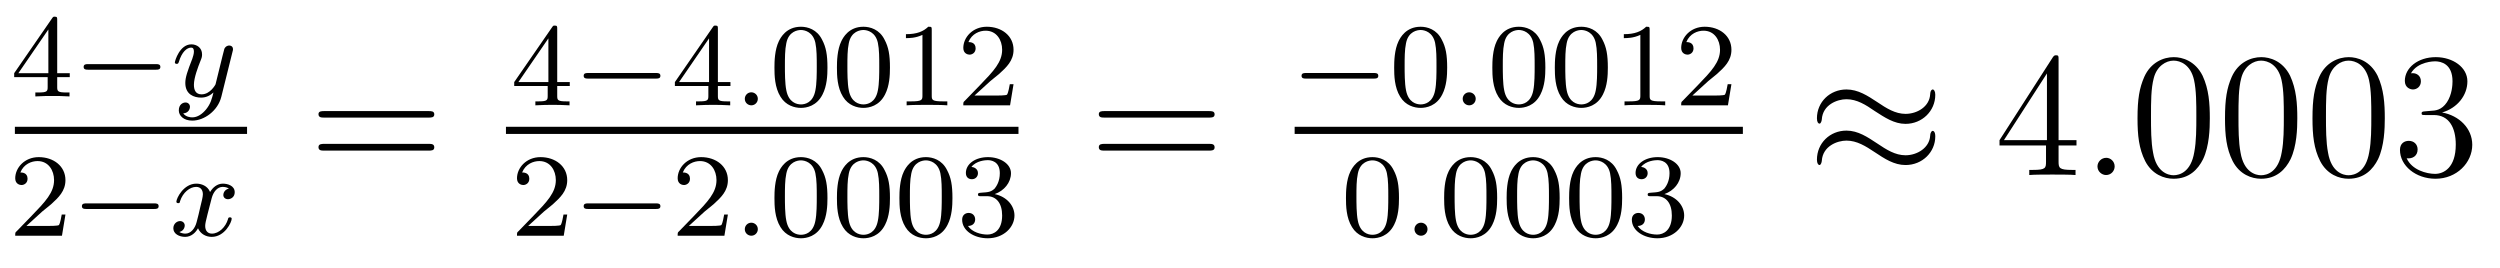 <?xml version='1.0'?>
<!-- This file was generated by dvisvgm 1.9.2 -->
<svg height='18pt' version='1.1' viewBox='0 -18 168 18' width='168pt' xmlns='http://www.w3.org/2000/svg' xmlns:xlink='http://www.w3.org/1999/xlink'>
<g id='page1'>
<g transform='matrix(1 0 0 1 -129 648)'>
<path d='M132.844 -664.66C132.844 -664.816 132.844 -664.879 132.687 -664.879C132.578 -664.879 132.578 -664.879 132.5 -664.77L129.953 -661.082V-660.816H132.203V-660.16C132.203 -659.863 132.172 -659.785 131.562 -659.785H131.375V-659.52C132.063 -659.551 132.078 -659.551 132.531 -659.551S133 -659.551 133.672 -659.52V-659.785H133.484C132.875 -659.785 132.844 -659.863 132.844 -660.16V-660.816H133.688V-661.082H132.844V-664.66ZM132.25 -664.02V-661.082H130.234L132.25 -664.02ZM133.918 -659.52' fill-rule='evenodd'/>
<path d='M139.48 -661.316C139.605 -661.316 139.777 -661.316 139.777 -661.504C139.777 -661.691 139.605 -661.691 139.48 -661.691H134.918C134.793 -661.691 134.621 -661.691 134.621 -661.504C134.621 -661.316 134.793 -661.316 134.918 -661.316H139.48ZM140.516 -659.52' fill-rule='evenodd'/>
<path d='M144.625 -662.52C144.656 -662.629 144.656 -662.645 144.656 -662.691C144.656 -662.895 144.5 -662.941 144.406 -662.941C144.375 -662.941 144.188 -662.941 144.078 -662.723C144.063 -662.691 144 -662.41 143.953 -662.238L143.484 -660.332C143.469 -660.301 143.125 -659.66 142.547 -659.66C142.156 -659.66 142.031 -659.941 142.031 -660.301C142.031 -660.77 142.297 -661.473 142.484 -661.941C142.563 -662.129 142.578 -662.207 142.578 -662.348C142.578 -662.785 142.234 -663.02 141.859 -663.02C141.078 -663.02 140.75 -661.91 140.75 -661.801C140.75 -661.738 140.813 -661.707 140.875 -661.707C140.969 -661.707 140.984 -661.754 141.016 -661.832C141.219 -662.52 141.563 -662.801 141.844 -662.801C141.969 -662.801 142.031 -662.723 142.031 -662.535C142.031 -662.379 141.969 -662.191 141.922 -662.051C141.594 -661.207 141.453 -660.801 141.453 -660.426C141.453 -659.645 142.047 -659.441 142.516 -659.441C142.891 -659.441 143.156 -659.613 143.344 -659.785C143.234 -659.348 143.156 -659.035 142.859 -658.66C142.594 -658.332 142.266 -658.113 141.922 -658.113C141.781 -658.113 141.484 -658.145 141.312 -658.379C141.734 -658.41 141.766 -658.77 141.766 -658.816C141.766 -659.004 141.625 -659.113 141.469 -659.113C141.281 -659.113 141.016 -658.973 141.016 -658.582C141.016 -658.223 141.344 -657.894 141.922 -657.894C142.719 -657.894 143.641 -658.551 143.875 -659.504L144.625 -662.52ZM144.715 -659.52' fill-rule='evenodd'/>
<path d='M130 -657H145.602V-657.48H130'/>
<path d='M131.836 -651.785C131.977 -651.894 132.305 -652.16 132.43 -652.269C132.93 -652.723 133.398 -653.16 133.398 -653.895C133.398 -654.832 132.602 -655.441 131.602 -655.441C130.648 -655.441 130.023 -654.723 130.023 -654.02C130.023 -653.629 130.336 -653.566 130.445 -653.566C130.617 -653.566 130.852 -653.691 130.852 -653.988C130.852 -654.41 130.461 -654.41 130.367 -654.41C130.602 -654.988 131.133 -655.176 131.523 -655.176C132.258 -655.176 132.633 -654.551 132.633 -653.895C132.633 -653.066 132.055 -652.457 131.117 -651.488L130.117 -650.457C130.023 -650.379 130.023 -650.363 130.023 -650.16H133.164L133.398 -651.582H133.148C133.117 -651.426 133.055 -651.02 132.961 -650.879C132.914 -650.816 132.305 -650.816 132.18 -650.816H130.773L131.836 -651.785ZM133.801 -650.16' fill-rule='evenodd'/>
<path d='M139.363 -651.957C139.488 -651.957 139.66 -651.957 139.66 -652.145C139.66 -652.332 139.488 -652.332 139.363 -652.332H134.801C134.676 -652.332 134.504 -652.332 134.504 -652.145C134.504 -651.957 134.676 -651.957 134.801 -651.957H139.363ZM140.398 -650.16' fill-rule='evenodd'/>
<path d='M144.383 -653.332C144.023 -653.238 144.008 -652.941 144.008 -652.895C144.008 -652.723 144.148 -652.613 144.32 -652.613C144.492 -652.613 144.773 -652.738 144.773 -653.082C144.773 -653.535 144.273 -653.66 143.977 -653.66C143.602 -653.66 143.305 -653.41 143.117 -653.098C142.945 -653.52 142.523 -653.66 142.195 -653.66C141.336 -653.66 140.852 -652.676 140.852 -652.441C140.852 -652.379 140.914 -652.348 140.977 -652.348C141.07 -652.348 141.086 -652.379 141.102 -652.488C141.289 -653.066 141.758 -653.441 142.18 -653.441C142.492 -653.441 142.633 -653.223 142.633 -652.941C142.633 -652.77 142.539 -652.41 142.477 -652.16C142.43 -651.926 142.258 -651.223 142.211 -651.066C142.102 -650.645 141.82 -650.301 141.461 -650.301C141.43 -650.301 141.211 -650.301 141.055 -650.41C141.414 -650.504 141.414 -650.832 141.414 -650.848C141.414 -651.02 141.273 -651.144 141.102 -651.144C140.883 -651.144 140.648 -650.957 140.648 -650.66C140.648 -650.285 141.039 -650.082 141.445 -650.082C141.867 -650.082 142.164 -650.394 142.305 -650.66C142.477 -650.27 142.852 -650.082 143.227 -650.082C144.102 -650.082 144.57 -651.066 144.57 -651.301C144.57 -651.379 144.508 -651.395 144.445 -651.395C144.352 -651.395 144.336 -651.348 144.32 -651.27C144.164 -650.738 143.711 -650.301 143.242 -650.301C142.977 -650.301 142.789 -650.473 142.789 -650.816C142.789 -650.973 142.836 -651.16 142.945 -651.598C143.008 -651.832 143.18 -652.535 143.227 -652.691C143.336 -653.098 143.602 -653.441 143.961 -653.441C144.008 -653.441 144.211 -653.441 144.383 -653.332ZM145.195 -650.16' fill-rule='evenodd'/>
<path d='M157.809 -658.098C157.98 -658.098 158.184 -658.098 158.184 -658.316C158.184 -658.535 157.98 -658.535 157.809 -658.535H150.793C150.621 -658.535 150.402 -658.535 150.402 -658.332C150.402 -658.098 150.606 -658.098 150.793 -658.098H157.809ZM157.809 -655.879C157.98 -655.879 158.184 -655.879 158.184 -656.098C158.184 -656.332 157.98 -656.332 157.809 -656.332H150.793C150.621 -656.332 150.402 -656.332 150.402 -656.113C150.402 -655.879 150.606 -655.879 150.793 -655.879H157.809ZM158.879 -654.238' fill-rule='evenodd'/>
<path d='M166.445 -664.062C166.445 -664.219 166.445 -664.281 166.289 -664.281C166.18 -664.281 166.18 -664.281 166.102 -664.172L163.555 -660.484V-660.219H165.805V-659.562C165.805 -659.266 165.773 -659.187 165.164 -659.187H164.977V-658.922C165.664 -658.953 165.68 -658.953 166.133 -658.953C166.586 -658.953 166.602 -658.953 167.273 -658.922V-659.187H167.086C166.477 -659.187 166.445 -659.266 166.445 -659.562V-660.219H167.289V-660.484H166.445V-664.062ZM165.852 -663.422V-660.484H163.836L165.852 -663.422ZM167.52 -658.922' fill-rule='evenodd'/>
<path d='M173.082 -660.719C173.207 -660.719 173.379 -660.719 173.379 -660.906C173.379 -661.094 173.207 -661.094 173.082 -661.094H168.519C168.395 -661.094 168.223 -661.094 168.223 -660.906C168.223 -660.719 168.395 -660.719 168.519 -660.719H173.082ZM174.117 -658.922' fill-rule='evenodd'/>
<path d='M177.242 -664.062C177.242 -664.219 177.242 -664.281 177.086 -664.281C176.977 -664.281 176.977 -664.281 176.898 -664.172L174.352 -660.484V-660.219H176.602V-659.562C176.602 -659.266 176.57 -659.187 175.961 -659.187H175.773V-658.922C176.461 -658.953 176.477 -658.953 176.93 -658.953C177.383 -658.953 177.398 -658.953 178.07 -658.922V-659.187H177.883C177.273 -659.187 177.242 -659.266 177.242 -659.562V-660.219H178.086V-660.484H177.242V-664.062ZM176.648 -663.422V-660.484H174.633L176.648 -663.422ZM178.316 -658.922' fill-rule='evenodd'/>
<path d='M179.926 -659.359C179.926 -659.625 179.707 -659.797 179.488 -659.797C179.238 -659.797 179.051 -659.594 179.051 -659.359C179.051 -659.094 179.27 -658.922 179.488 -658.922C179.738 -658.922 179.926 -659.125 179.926 -659.359ZM180.715 -658.922' fill-rule='evenodd'/>
<path d='M184.605 -661.453C184.605 -662.313 184.512 -662.828 184.246 -663.328C183.902 -664.031 183.262 -664.203 182.824 -664.203C181.824 -664.203 181.449 -663.453 181.34 -663.234C181.059 -662.656 181.043 -661.875 181.043 -661.453C181.043 -660.937 181.059 -660.125 181.449 -659.5C181.809 -658.906 182.402 -658.75 182.824 -658.75C183.199 -658.75 183.887 -658.875 184.277 -659.656C184.574 -660.234 184.605 -660.937 184.605 -661.453ZM182.824 -658.984C182.543 -658.984 181.996 -659.109 181.84 -659.937C181.746 -660.391 181.746 -661.141 181.746 -661.547C181.746 -662.094 181.746 -662.656 181.84 -663.094C181.996 -663.906 182.621 -663.984 182.824 -663.984C183.09 -663.984 183.637 -663.844 183.793 -663.125C183.887 -662.688 183.887 -662.094 183.887 -661.547C183.887 -661.078 183.887 -660.375 183.793 -659.922C183.637 -659.094 183.09 -658.984 182.824 -658.984ZM188.805 -661.453C188.805 -662.313 188.711 -662.828 188.445 -663.328C188.102 -664.031 187.461 -664.203 187.023 -664.203C186.023 -664.203 185.648 -663.453 185.539 -663.234C185.258 -662.656 185.242 -661.875 185.242 -661.453C185.242 -660.937 185.258 -660.125 185.648 -659.5C186.008 -658.906 186.602 -658.75 187.023 -658.75C187.398 -658.75 188.086 -658.875 188.477 -659.656C188.773 -660.234 188.805 -660.937 188.805 -661.453ZM187.023 -658.984C186.742 -658.984 186.195 -659.109 186.039 -659.937C185.945 -660.391 185.945 -661.141 185.945 -661.547C185.945 -662.094 185.945 -662.656 186.039 -663.094C186.195 -663.906 186.82 -663.984 187.023 -663.984C187.289 -663.984 187.836 -663.844 187.992 -663.125C188.086 -662.688 188.086 -662.094 188.086 -661.547C188.086 -661.078 188.086 -660.375 187.992 -659.922C187.836 -659.094 187.289 -658.984 187.023 -658.984ZM191.613 -663.984C191.613 -664.203 191.598 -664.203 191.379 -664.203C191.051 -663.891 190.629 -663.703 189.879 -663.703V-663.438C190.098 -663.438 190.52 -663.438 190.988 -663.656V-659.578C190.988 -659.281 190.957 -659.187 190.207 -659.187H189.926V-658.922C190.254 -658.953 190.926 -658.953 191.285 -658.953C191.645 -658.953 192.332 -658.953 192.66 -658.922V-659.187H192.395C191.629 -659.187 191.613 -659.281 191.613 -659.578V-663.984ZM195.547 -660.547C195.688 -660.656 196.015 -660.922 196.141 -661.031C196.64 -661.484 197.11 -661.922 197.11 -662.656C197.11 -663.594 196.313 -664.203 195.312 -664.203C194.359 -664.203 193.734 -663.484 193.734 -662.781C193.734 -662.391 194.047 -662.328 194.156 -662.328C194.328 -662.328 194.562 -662.453 194.562 -662.75C194.562 -663.172 194.172 -663.172 194.078 -663.172C194.312 -663.75 194.844 -663.937 195.234 -663.937C195.968 -663.937 196.344 -663.312 196.344 -662.656C196.344 -661.828 195.766 -661.219 194.828 -660.25L193.828 -659.219C193.734 -659.141 193.734 -659.125 193.734 -658.922H196.876L197.11 -660.344H196.859C196.828 -660.187 196.765 -659.781 196.672 -659.641C196.625 -659.578 196.015 -659.578 195.89 -659.578H194.484L195.547 -660.547ZM197.512 -658.922' fill-rule='evenodd'/>
<path d='M163 -657H197.442V-657.48H163'/>
<path d='M165.555 -651.785C165.695 -651.894 166.023 -652.16 166.148 -652.269C166.648 -652.723 167.117 -653.16 167.117 -653.895C167.117 -654.832 166.32 -655.441 165.32 -655.441C164.367 -655.441 163.742 -654.723 163.742 -654.02C163.742 -653.629 164.055 -653.566 164.164 -653.566C164.336 -653.566 164.57 -653.691 164.57 -653.988C164.57 -654.41 164.18 -654.41 164.086 -654.41C164.32 -654.988 164.852 -655.176 165.242 -655.176C165.977 -655.176 166.352 -654.551 166.352 -653.895C166.352 -653.066 165.773 -652.457 164.836 -651.488L163.836 -650.457C163.742 -650.379 163.742 -650.363 163.742 -650.16H166.883L167.117 -651.582H166.867C166.836 -651.426 166.773 -651.02 166.68 -650.879C166.633 -650.816 166.023 -650.816 165.898 -650.816H164.492L165.555 -651.785ZM167.52 -650.16' fill-rule='evenodd'/>
<path d='M173.082 -651.957C173.207 -651.957 173.379 -651.957 173.379 -652.145C173.379 -652.332 173.207 -652.332 173.082 -652.332H168.519C168.395 -652.332 168.223 -652.332 168.223 -652.145C168.223 -651.957 168.395 -651.957 168.519 -651.957H173.082ZM174.117 -650.16' fill-rule='evenodd'/>
<path d='M176.352 -651.785C176.492 -651.894 176.82 -652.16 176.945 -652.269C177.445 -652.723 177.914 -653.16 177.914 -653.895C177.914 -654.832 177.117 -655.441 176.117 -655.441C175.164 -655.441 174.539 -654.723 174.539 -654.02C174.539 -653.629 174.852 -653.566 174.961 -653.566C175.133 -653.566 175.367 -653.691 175.367 -653.988C175.367 -654.41 174.977 -654.41 174.883 -654.41C175.117 -654.988 175.648 -655.176 176.039 -655.176C176.773 -655.176 177.148 -654.551 177.148 -653.895C177.148 -653.066 176.57 -652.457 175.633 -651.488L174.633 -650.457C174.539 -650.379 174.539 -650.363 174.539 -650.16H177.68L177.914 -651.582H177.664C177.633 -651.426 177.57 -651.02 177.477 -650.879C177.43 -650.816 176.82 -650.816 176.695 -650.816H175.289L176.352 -651.785ZM178.316 -650.16' fill-rule='evenodd'/>
<path d='M179.926 -650.598C179.926 -650.863 179.707 -651.035 179.488 -651.035C179.238 -651.035 179.051 -650.832 179.051 -650.598C179.051 -650.332 179.27 -650.16 179.488 -650.16C179.738 -650.16 179.926 -650.363 179.926 -650.598ZM180.715 -650.16' fill-rule='evenodd'/>
<path d='M184.605 -652.691C184.605 -653.551 184.512 -654.066 184.246 -654.566C183.902 -655.269 183.262 -655.441 182.824 -655.441C181.824 -655.441 181.449 -654.691 181.34 -654.473C181.059 -653.895 181.043 -653.113 181.043 -652.691C181.043 -652.176 181.059 -651.363 181.449 -650.738C181.809 -650.145 182.402 -649.988 182.824 -649.988C183.199 -649.988 183.887 -650.113 184.277 -650.895C184.574 -651.473 184.605 -652.176 184.605 -652.691ZM182.824 -650.223C182.543 -650.223 181.996 -650.348 181.84 -651.176C181.746 -651.629 181.746 -652.379 181.746 -652.785C181.746 -653.332 181.746 -653.895 181.84 -654.332C181.996 -655.145 182.621 -655.223 182.824 -655.223C183.09 -655.223 183.637 -655.082 183.793 -654.363C183.887 -653.926 183.887 -653.332 183.887 -652.785C183.887 -652.316 183.887 -651.613 183.793 -651.16C183.637 -650.332 183.09 -650.223 182.824 -650.223ZM188.805 -652.691C188.805 -653.551 188.711 -654.066 188.445 -654.566C188.102 -655.269 187.461 -655.441 187.023 -655.441C186.023 -655.441 185.648 -654.691 185.539 -654.473C185.258 -653.895 185.242 -653.113 185.242 -652.691C185.242 -652.176 185.258 -651.363 185.648 -650.738C186.008 -650.145 186.602 -649.988 187.023 -649.988C187.398 -649.988 188.086 -650.113 188.477 -650.895C188.773 -651.473 188.805 -652.176 188.805 -652.691ZM187.023 -650.223C186.742 -650.223 186.195 -650.348 186.039 -651.176C185.945 -651.629 185.945 -652.379 185.945 -652.785C185.945 -653.332 185.945 -653.895 186.039 -654.332C186.195 -655.145 186.82 -655.223 187.023 -655.223C187.289 -655.223 187.836 -655.082 187.992 -654.363C188.086 -653.926 188.086 -653.332 188.086 -652.785C188.086 -652.316 188.086 -651.613 187.992 -651.16C187.836 -650.332 187.289 -650.223 187.023 -650.223ZM193.004 -652.691C193.004 -653.551 192.91 -654.066 192.644 -654.566C192.301 -655.269 191.66 -655.441 191.223 -655.441C190.223 -655.441 189.848 -654.691 189.738 -654.473C189.457 -653.895 189.441 -653.113 189.441 -652.691C189.441 -652.176 189.457 -651.363 189.848 -650.738C190.207 -650.145 190.801 -649.988 191.223 -649.988C191.598 -649.988 192.286 -650.113 192.676 -650.895C192.973 -651.473 193.004 -652.176 193.004 -652.691ZM191.223 -650.223C190.941 -650.223 190.395 -650.348 190.238 -651.176C190.145 -651.629 190.145 -652.379 190.145 -652.785C190.145 -653.332 190.145 -653.895 190.238 -654.332C190.395 -655.145 191.019 -655.223 191.223 -655.223C191.488 -655.223 192.035 -655.082 192.192 -654.363C192.286 -653.926 192.286 -653.332 192.286 -652.785C192.286 -652.316 192.286 -651.613 192.192 -651.16C192.035 -650.332 191.488 -650.223 191.223 -650.223ZM195.328 -652.816C195.953 -652.816 196.344 -652.348 196.344 -651.519C196.344 -650.52 195.781 -650.238 195.359 -650.238C194.922 -650.238 194.328 -650.394 194.047 -650.816C194.344 -650.816 194.531 -650.988 194.531 -651.254C194.531 -651.504 194.359 -651.691 194.094 -651.691C193.891 -651.691 193.656 -651.566 193.656 -651.238C193.656 -650.488 194.468 -649.988 195.376 -649.988C196.438 -649.988 197.172 -650.723 197.172 -651.519C197.172 -652.176 196.656 -652.785 195.844 -652.957C196.469 -653.176 196.938 -653.723 196.938 -654.363C196.938 -654.988 196.219 -655.441 195.391 -655.441C194.546 -655.441 193.907 -654.988 193.907 -654.379C193.907 -654.082 194.094 -653.957 194.312 -653.957C194.546 -653.957 194.719 -654.129 194.719 -654.363C194.719 -654.66 194.453 -654.77 194.281 -654.785C194.609 -655.207 195.234 -655.238 195.376 -655.238C195.578 -655.238 196.188 -655.176 196.188 -654.363C196.188 -653.801 195.953 -653.473 195.844 -653.332C195.594 -653.098 195.422 -653.082 194.938 -653.051C194.782 -653.035 194.719 -653.035 194.719 -652.926C194.719 -652.816 194.797 -652.816 194.922 -652.816H195.328ZM197.512 -650.16' fill-rule='evenodd'/>
<path d='M210.246 -658.098C210.418 -658.098 210.622 -658.098 210.622 -658.316C210.622 -658.535 210.418 -658.535 210.246 -658.535H203.231C203.059 -658.535 202.84 -658.535 202.84 -658.332C202.84 -658.098 203.042 -658.098 203.231 -658.098H210.246ZM210.246 -655.879C210.418 -655.879 210.622 -655.879 210.622 -656.098C210.622 -656.332 210.418 -656.332 210.246 -656.332H203.231C203.059 -656.332 202.84 -656.332 202.84 -656.113C202.84 -655.879 203.042 -655.879 203.231 -655.879H210.246ZM211.316 -654.238' fill-rule='evenodd'/>
<path d='M221.324 -660.719C221.449 -660.719 221.621 -660.719 221.621 -660.906C221.621 -661.094 221.449 -661.094 221.324 -661.094H216.762C216.637 -661.094 216.464 -661.094 216.464 -660.906C216.464 -660.719 216.637 -660.719 216.762 -660.719H221.324ZM222.359 -658.922' fill-rule='evenodd'/>
<path d='M226.25 -661.453C226.25 -662.313 226.157 -662.828 225.89 -663.328C225.547 -664.031 224.906 -664.203 224.468 -664.203C223.469 -664.203 223.093 -663.453 222.984 -663.234C222.703 -662.656 222.688 -661.875 222.688 -661.453C222.688 -660.937 222.703 -660.125 223.093 -659.5C223.453 -658.906 224.047 -658.75 224.468 -658.75C224.844 -658.75 225.532 -658.875 225.922 -659.656C226.219 -660.234 226.25 -660.937 226.25 -661.453ZM224.468 -658.984C224.188 -658.984 223.64 -659.109 223.484 -659.937C223.391 -660.391 223.391 -661.141 223.391 -661.547C223.391 -662.094 223.391 -662.656 223.484 -663.094C223.64 -663.906 224.266 -663.984 224.468 -663.984C224.735 -663.984 225.281 -663.844 225.438 -663.125C225.532 -662.688 225.532 -662.094 225.532 -661.547C225.532 -661.078 225.532 -660.375 225.438 -659.922C225.281 -659.094 224.735 -658.984 224.468 -658.984ZM226.559 -658.922' fill-rule='evenodd'/>
<path d='M228.168 -659.359C228.168 -659.625 227.95 -659.797 227.73 -659.797C227.48 -659.797 227.293 -659.594 227.293 -659.359C227.293 -659.094 227.512 -658.922 227.73 -658.922C227.981 -658.922 228.168 -659.125 228.168 -659.359ZM228.958 -658.922' fill-rule='evenodd'/>
<path d='M232.848 -661.453C232.848 -662.313 232.754 -662.828 232.488 -663.328C232.145 -664.031 231.504 -664.203 231.066 -664.203C230.066 -664.203 229.692 -663.453 229.582 -663.234C229.301 -662.656 229.285 -661.875 229.285 -661.453C229.285 -660.937 229.301 -660.125 229.692 -659.5C230.051 -658.906 230.645 -658.75 231.066 -658.75C231.442 -658.75 232.129 -658.875 232.519 -659.656C232.817 -660.234 232.848 -660.937 232.848 -661.453ZM231.066 -658.984C230.785 -658.984 230.238 -659.109 230.082 -659.937C229.988 -660.391 229.988 -661.141 229.988 -661.547C229.988 -662.094 229.988 -662.656 230.082 -663.094C230.238 -663.906 230.863 -663.984 231.066 -663.984C231.332 -663.984 231.878 -663.844 232.036 -663.125C232.129 -662.688 232.129 -662.094 232.129 -661.547C232.129 -661.078 232.129 -660.375 232.036 -659.922C231.878 -659.094 231.332 -658.984 231.066 -658.984ZM237.047 -661.453C237.047 -662.313 236.953 -662.828 236.688 -663.328C236.344 -664.031 235.703 -664.203 235.266 -664.203C234.265 -664.203 233.891 -663.453 233.782 -663.234C233.5 -662.656 233.484 -661.875 233.484 -661.453C233.484 -660.937 233.5 -660.125 233.891 -659.5C234.25 -658.906 234.844 -658.75 235.266 -658.75C235.64 -658.75 236.328 -658.875 236.719 -659.656C237.016 -660.234 237.047 -660.937 237.047 -661.453ZM235.266 -658.984C234.984 -658.984 234.438 -659.109 234.281 -659.937C234.187 -660.391 234.187 -661.141 234.187 -661.547C234.187 -662.094 234.187 -662.656 234.281 -663.094C234.438 -663.906 235.062 -663.984 235.266 -663.984C235.531 -663.984 236.078 -663.844 236.234 -663.125C236.328 -662.688 236.328 -662.094 236.328 -661.547C236.328 -661.078 236.328 -660.375 236.234 -659.922C236.078 -659.094 235.531 -658.984 235.266 -658.984ZM239.856 -663.984C239.856 -664.203 239.84 -664.203 239.621 -664.203C239.293 -663.891 238.871 -663.703 238.121 -663.703V-663.438C238.34 -663.438 238.762 -663.438 239.231 -663.656V-659.578C239.231 -659.281 239.2 -659.187 238.45 -659.187H238.168V-658.922C238.496 -658.953 239.168 -658.953 239.527 -658.953C239.887 -658.953 240.575 -658.953 240.902 -658.922V-659.187H240.637C239.872 -659.187 239.856 -659.281 239.856 -659.578V-663.984ZM243.79 -660.547C243.93 -660.656 244.258 -660.922 244.382 -661.031C244.883 -661.484 245.352 -661.922 245.352 -662.656C245.352 -663.594 244.555 -664.203 243.554 -664.203C242.602 -664.203 241.976 -663.484 241.976 -662.781C241.976 -662.391 242.29 -662.328 242.399 -662.328C242.57 -662.328 242.804 -662.453 242.804 -662.75C242.804 -663.172 242.414 -663.172 242.321 -663.172C242.555 -663.75 243.086 -663.937 243.476 -663.937C244.211 -663.937 244.586 -663.312 244.586 -662.656C244.586 -661.828 244.008 -661.219 243.071 -660.25L242.07 -659.219C241.976 -659.141 241.976 -659.125 241.976 -658.922H245.117L245.352 -660.344H245.101C245.07 -660.187 245.008 -659.781 244.914 -659.641C244.867 -659.578 244.258 -659.578 244.133 -659.578H242.726L243.79 -660.547ZM245.754 -658.922' fill-rule='evenodd'/>
<path d='M216 -657H246.121V-657.48H216'/>
<path d='M223.012 -652.691C223.012 -653.551 222.918 -654.066 222.653 -654.566C222.308 -655.269 221.668 -655.441 221.231 -655.441C220.23 -655.441 219.856 -654.691 219.746 -654.473C219.464 -653.895 219.449 -653.113 219.449 -652.691C219.449 -652.176 219.464 -651.363 219.856 -650.738C220.214 -650.145 220.808 -649.988 221.231 -649.988C221.605 -649.988 222.293 -650.113 222.684 -650.895C222.98 -651.473 223.012 -652.176 223.012 -652.691ZM221.231 -650.223C220.949 -650.223 220.403 -650.348 220.246 -651.176C220.152 -651.629 220.152 -652.379 220.152 -652.785C220.152 -653.332 220.152 -653.895 220.246 -654.332C220.403 -655.145 221.027 -655.223 221.231 -655.223C221.496 -655.223 222.043 -655.082 222.199 -654.363C222.293 -653.926 222.293 -653.332 222.293 -652.785C222.293 -652.316 222.293 -651.613 222.199 -651.16C222.043 -650.332 221.496 -650.223 221.231 -650.223ZM223.32 -650.16' fill-rule='evenodd'/>
<path d='M224.929 -650.598C224.929 -650.863 224.711 -651.035 224.492 -651.035C224.242 -651.035 224.054 -650.832 224.054 -650.598C224.054 -650.332 224.274 -650.16 224.492 -650.16C224.742 -650.16 224.929 -650.363 224.929 -650.598ZM225.719 -650.16' fill-rule='evenodd'/>
<path d='M229.609 -652.691C229.609 -653.551 229.516 -654.066 229.25 -654.566C228.906 -655.269 228.265 -655.441 227.828 -655.441C226.828 -655.441 226.453 -654.691 226.344 -654.473C226.062 -653.895 226.046 -653.113 226.046 -652.691C226.046 -652.176 226.062 -651.363 226.453 -650.738C226.812 -650.145 227.406 -649.988 227.828 -649.988C228.203 -649.988 228.89 -650.113 229.282 -650.895C229.578 -651.473 229.609 -652.176 229.609 -652.691ZM227.828 -650.223C227.546 -650.223 227 -650.348 226.843 -651.176C226.75 -651.629 226.75 -652.379 226.75 -652.785C226.75 -653.332 226.75 -653.895 226.843 -654.332C227 -655.145 227.626 -655.223 227.828 -655.223C228.094 -655.223 228.641 -655.082 228.797 -654.363C228.89 -653.926 228.89 -653.332 228.89 -652.785C228.89 -652.316 228.89 -651.613 228.797 -651.16C228.641 -650.332 228.094 -650.223 227.828 -650.223ZM233.809 -652.691C233.809 -653.551 233.714 -654.066 233.449 -654.566C233.106 -655.269 232.465 -655.441 232.027 -655.441C231.028 -655.441 230.652 -654.691 230.543 -654.473C230.262 -653.895 230.246 -653.113 230.246 -652.691C230.246 -652.176 230.262 -651.363 230.652 -650.738C231.012 -650.145 231.606 -649.988 232.027 -649.988C232.403 -649.988 233.09 -650.113 233.48 -650.895C233.777 -651.473 233.809 -652.176 233.809 -652.691ZM232.027 -650.223C231.746 -650.223 231.199 -650.348 231.043 -651.176C230.95 -651.629 230.95 -652.379 230.95 -652.785C230.95 -653.332 230.95 -653.895 231.043 -654.332C231.199 -655.145 231.824 -655.223 232.027 -655.223C232.292 -655.223 232.84 -655.082 232.996 -654.363C233.09 -653.926 233.09 -653.332 233.09 -652.785C233.09 -652.316 233.09 -651.613 232.996 -651.16C232.84 -650.332 232.292 -650.223 232.027 -650.223ZM238.008 -652.691C238.008 -653.551 237.914 -654.066 237.648 -654.566C237.305 -655.269 236.664 -655.441 236.226 -655.441C235.226 -655.441 234.852 -654.691 234.742 -654.473C234.461 -653.895 234.445 -653.113 234.445 -652.691C234.445 -652.176 234.461 -651.363 234.852 -650.738C235.211 -650.145 235.805 -649.988 236.226 -649.988C236.602 -649.988 237.289 -650.113 237.679 -650.895C237.977 -651.473 238.008 -652.176 238.008 -652.691ZM236.226 -650.223C235.945 -650.223 235.398 -650.348 235.242 -651.176C235.148 -651.629 235.148 -652.379 235.148 -652.785C235.148 -653.332 235.148 -653.895 235.242 -654.332C235.398 -655.145 236.023 -655.223 236.226 -655.223C236.492 -655.223 237.04 -655.082 237.196 -654.363C237.289 -653.926 237.289 -653.332 237.289 -652.785C237.289 -652.316 237.289 -651.613 237.196 -651.16C237.04 -650.332 236.492 -650.223 236.226 -650.223ZM240.332 -652.816C240.958 -652.816 241.348 -652.348 241.348 -651.519C241.348 -650.52 240.785 -650.238 240.364 -650.238C239.926 -650.238 239.332 -650.394 239.051 -650.816C239.347 -650.816 239.536 -650.988 239.536 -651.254C239.536 -651.504 239.363 -651.691 239.098 -651.691C238.895 -651.691 238.66 -651.566 238.66 -651.238C238.66 -650.488 239.473 -649.988 240.379 -649.988C241.441 -649.988 242.176 -650.723 242.176 -651.519C242.176 -652.176 241.66 -652.785 240.847 -652.957C241.472 -653.176 241.942 -653.723 241.942 -654.363C241.942 -654.988 241.223 -655.441 240.395 -655.441C239.551 -655.441 238.91 -654.988 238.91 -654.379C238.91 -654.082 239.098 -653.957 239.316 -653.957C239.551 -653.957 239.723 -654.129 239.723 -654.363C239.723 -654.66 239.458 -654.77 239.285 -654.785C239.614 -655.207 240.239 -655.238 240.379 -655.238C240.582 -655.238 241.192 -655.176 241.192 -654.363C241.192 -653.801 240.958 -653.473 240.847 -653.332C240.598 -653.098 240.426 -653.082 239.941 -653.051C239.785 -653.035 239.723 -653.035 239.723 -652.926C239.723 -652.816 239.801 -652.816 239.926 -652.816H240.332ZM242.515 -650.16' fill-rule='evenodd'/>
<path d='M259.051 -659.629C259.051 -659.879 258.958 -659.988 258.878 -659.988C258.832 -659.988 258.722 -659.941 258.707 -659.66C258.66 -658.832 257.832 -658.348 257.051 -658.348C256.363 -658.348 255.769 -658.723 255.144 -659.145C254.504 -659.566 253.864 -659.988 253.082 -659.988C251.972 -659.988 251.098 -659.145 251.098 -658.051C251.098 -657.785 251.191 -657.691 251.269 -657.691C251.378 -657.691 251.425 -657.926 251.425 -657.973C251.489 -658.973 252.473 -659.332 253.082 -659.332C253.786 -659.332 254.378 -658.957 254.988 -658.535C255.644 -658.113 256.285 -657.676 257.051 -657.676C258.16 -657.676 259.051 -658.535 259.051 -659.629ZM259.051 -656.832C259.051 -657.176 258.91 -657.207 258.878 -657.207C258.832 -657.207 258.722 -657.144 258.707 -656.879C258.66 -656.066 257.832 -655.566 257.051 -655.566C256.363 -655.566 255.769 -655.941 255.144 -656.363C254.504 -656.785 253.864 -657.223 253.082 -657.223C251.972 -657.223 251.098 -656.379 251.098 -655.269C251.098 -655.02 251.191 -654.91 251.269 -654.91C251.378 -654.91 251.425 -655.145 251.425 -655.191C251.489 -656.191 252.473 -656.551 253.082 -656.551C253.786 -656.551 254.378 -656.176 254.988 -655.77C255.644 -655.332 256.285 -654.91 257.051 -654.91C258.192 -654.91 259.051 -655.785 259.051 -656.832ZM259.68 -654.238' fill-rule='evenodd'/>
<path d='M267.336 -662.004C267.336 -662.223 267.336 -662.285 267.18 -662.285C267.086 -662.285 267.04 -662.285 266.945 -662.145L263.368 -656.582V-656.223H266.492V-655.145C266.492 -654.707 266.477 -654.582 265.602 -654.582H265.367V-654.238C265.633 -654.27 266.586 -654.27 266.914 -654.27C267.242 -654.27 268.195 -654.27 268.476 -654.238V-654.582H268.242C267.383 -654.582 267.336 -654.707 267.336 -655.145V-656.223H268.54V-656.582H267.336V-662.004ZM266.555 -661.066V-656.582H263.664L266.555 -661.066ZM268.918 -654.238' fill-rule='evenodd'/>
<path d='M271.105 -654.816C271.105 -655.16 270.824 -655.395 270.542 -655.395C270.199 -655.395 269.95 -655.113 269.95 -654.816C269.95 -654.473 270.246 -654.238 270.527 -654.238C270.871 -654.238 271.105 -654.519 271.105 -654.816ZM272.156 -654.238' fill-rule='evenodd'/>
<path d='M277.5 -658.051C277.5 -659.035 277.438 -660.004 277.015 -660.91C276.516 -661.91 275.657 -662.16 275.078 -662.16C274.391 -662.16 273.532 -661.816 273.094 -660.832C272.766 -660.082 272.641 -659.348 272.641 -658.051C272.641 -656.895 272.735 -656.019 273.156 -655.176C273.625 -654.27 274.438 -653.988 275.063 -653.988C276.109 -653.988 276.703 -654.613 277.046 -655.301C277.469 -656.191 277.5 -657.363 277.5 -658.051ZM275.063 -654.223C274.687 -654.223 273.906 -654.441 273.688 -655.738C273.547 -656.457 273.547 -657.363 273.547 -658.191C273.547 -659.176 273.547 -660.051 273.734 -660.754C273.937 -661.551 274.547 -661.926 275.063 -661.926C275.515 -661.926 276.203 -661.66 276.438 -660.629C276.594 -659.941 276.594 -659.004 276.594 -658.191C276.594 -657.395 276.594 -656.488 276.454 -655.77C276.234 -654.457 275.484 -654.223 275.063 -654.223ZM283.379 -658.051C283.379 -659.035 283.316 -660.004 282.894 -660.91C282.395 -661.91 281.536 -662.16 280.957 -662.16C280.27 -662.16 279.41 -661.816 278.972 -660.832C278.645 -660.082 278.52 -659.348 278.52 -658.051C278.52 -656.895 278.614 -656.019 279.035 -655.176C279.504 -654.27 280.316 -653.988 280.942 -653.988C281.988 -653.988 282.582 -654.613 282.925 -655.301C283.348 -656.191 283.379 -657.363 283.379 -658.051ZM280.942 -654.223C280.566 -654.223 279.785 -654.441 279.566 -655.738C279.426 -656.457 279.426 -657.363 279.426 -658.191C279.426 -659.176 279.426 -660.051 279.613 -660.754C279.816 -661.551 280.426 -661.926 280.942 -661.926C281.394 -661.926 282.082 -661.66 282.317 -660.629C282.473 -659.941 282.473 -659.004 282.473 -658.191C282.473 -657.395 282.473 -656.488 282.332 -655.77C282.113 -654.457 281.363 -654.223 280.942 -654.223ZM289.258 -658.051C289.258 -659.035 289.195 -660.004 288.774 -660.91C288.274 -661.91 287.414 -662.16 286.836 -662.16C286.148 -662.16 285.289 -661.816 284.851 -660.832C284.524 -660.082 284.399 -659.348 284.399 -658.051C284.399 -656.895 284.492 -656.019 284.914 -655.176C285.383 -654.27 286.195 -653.988 286.82 -653.988C287.867 -653.988 288.461 -654.613 288.805 -655.301C289.226 -656.191 289.258 -657.363 289.258 -658.051ZM286.82 -654.223C286.445 -654.223 285.664 -654.441 285.445 -655.738C285.305 -656.457 285.305 -657.363 285.305 -658.191C285.305 -659.176 285.305 -660.051 285.492 -660.754C285.695 -661.551 286.304 -661.926 286.82 -661.926C287.274 -661.926 287.96 -661.66 288.196 -660.629C288.352 -659.941 288.352 -659.004 288.352 -658.191C288.352 -657.395 288.352 -656.488 288.211 -655.77C287.992 -654.457 287.242 -654.223 286.82 -654.223ZM291.98 -658.52C291.778 -658.504 291.731 -658.488 291.731 -658.379C291.731 -658.269 291.793 -658.269 292.012 -658.269H292.559C293.574 -658.269 294.028 -657.426 294.028 -656.285C294.028 -654.723 293.215 -654.316 292.637 -654.316S291.074 -654.582 290.73 -655.363C291.121 -655.316 291.464 -655.52 291.464 -655.957C291.464 -656.301 291.215 -656.535 290.872 -656.535C290.59 -656.535 290.278 -656.379 290.278 -655.926C290.278 -654.863 291.34 -653.988 292.668 -653.988C294.09 -653.988 295.136 -655.066 295.136 -656.27C295.136 -657.379 294.246 -658.238 293.106 -658.441C294.137 -658.738 294.809 -659.598 294.809 -660.535C294.809 -661.473 293.84 -662.16 292.684 -662.16C291.48 -662.16 290.605 -661.441 290.605 -660.566C290.605 -660.098 290.981 -659.988 291.152 -659.988C291.402 -659.988 291.684 -660.176 291.684 -660.535C291.684 -660.91 291.402 -661.082 291.137 -661.082C291.074 -661.082 291.043 -661.082 291.012 -661.066C291.464 -661.879 292.59 -661.879 292.637 -661.879C293.042 -661.879 293.809 -661.707 293.809 -660.535C293.809 -660.301 293.777 -659.645 293.434 -659.129C293.075 -658.598 292.668 -658.566 292.34 -658.551L291.98 -658.52ZM295.672 -654.238' fill-rule='evenodd'/>
</g>
</g>
</svg>
